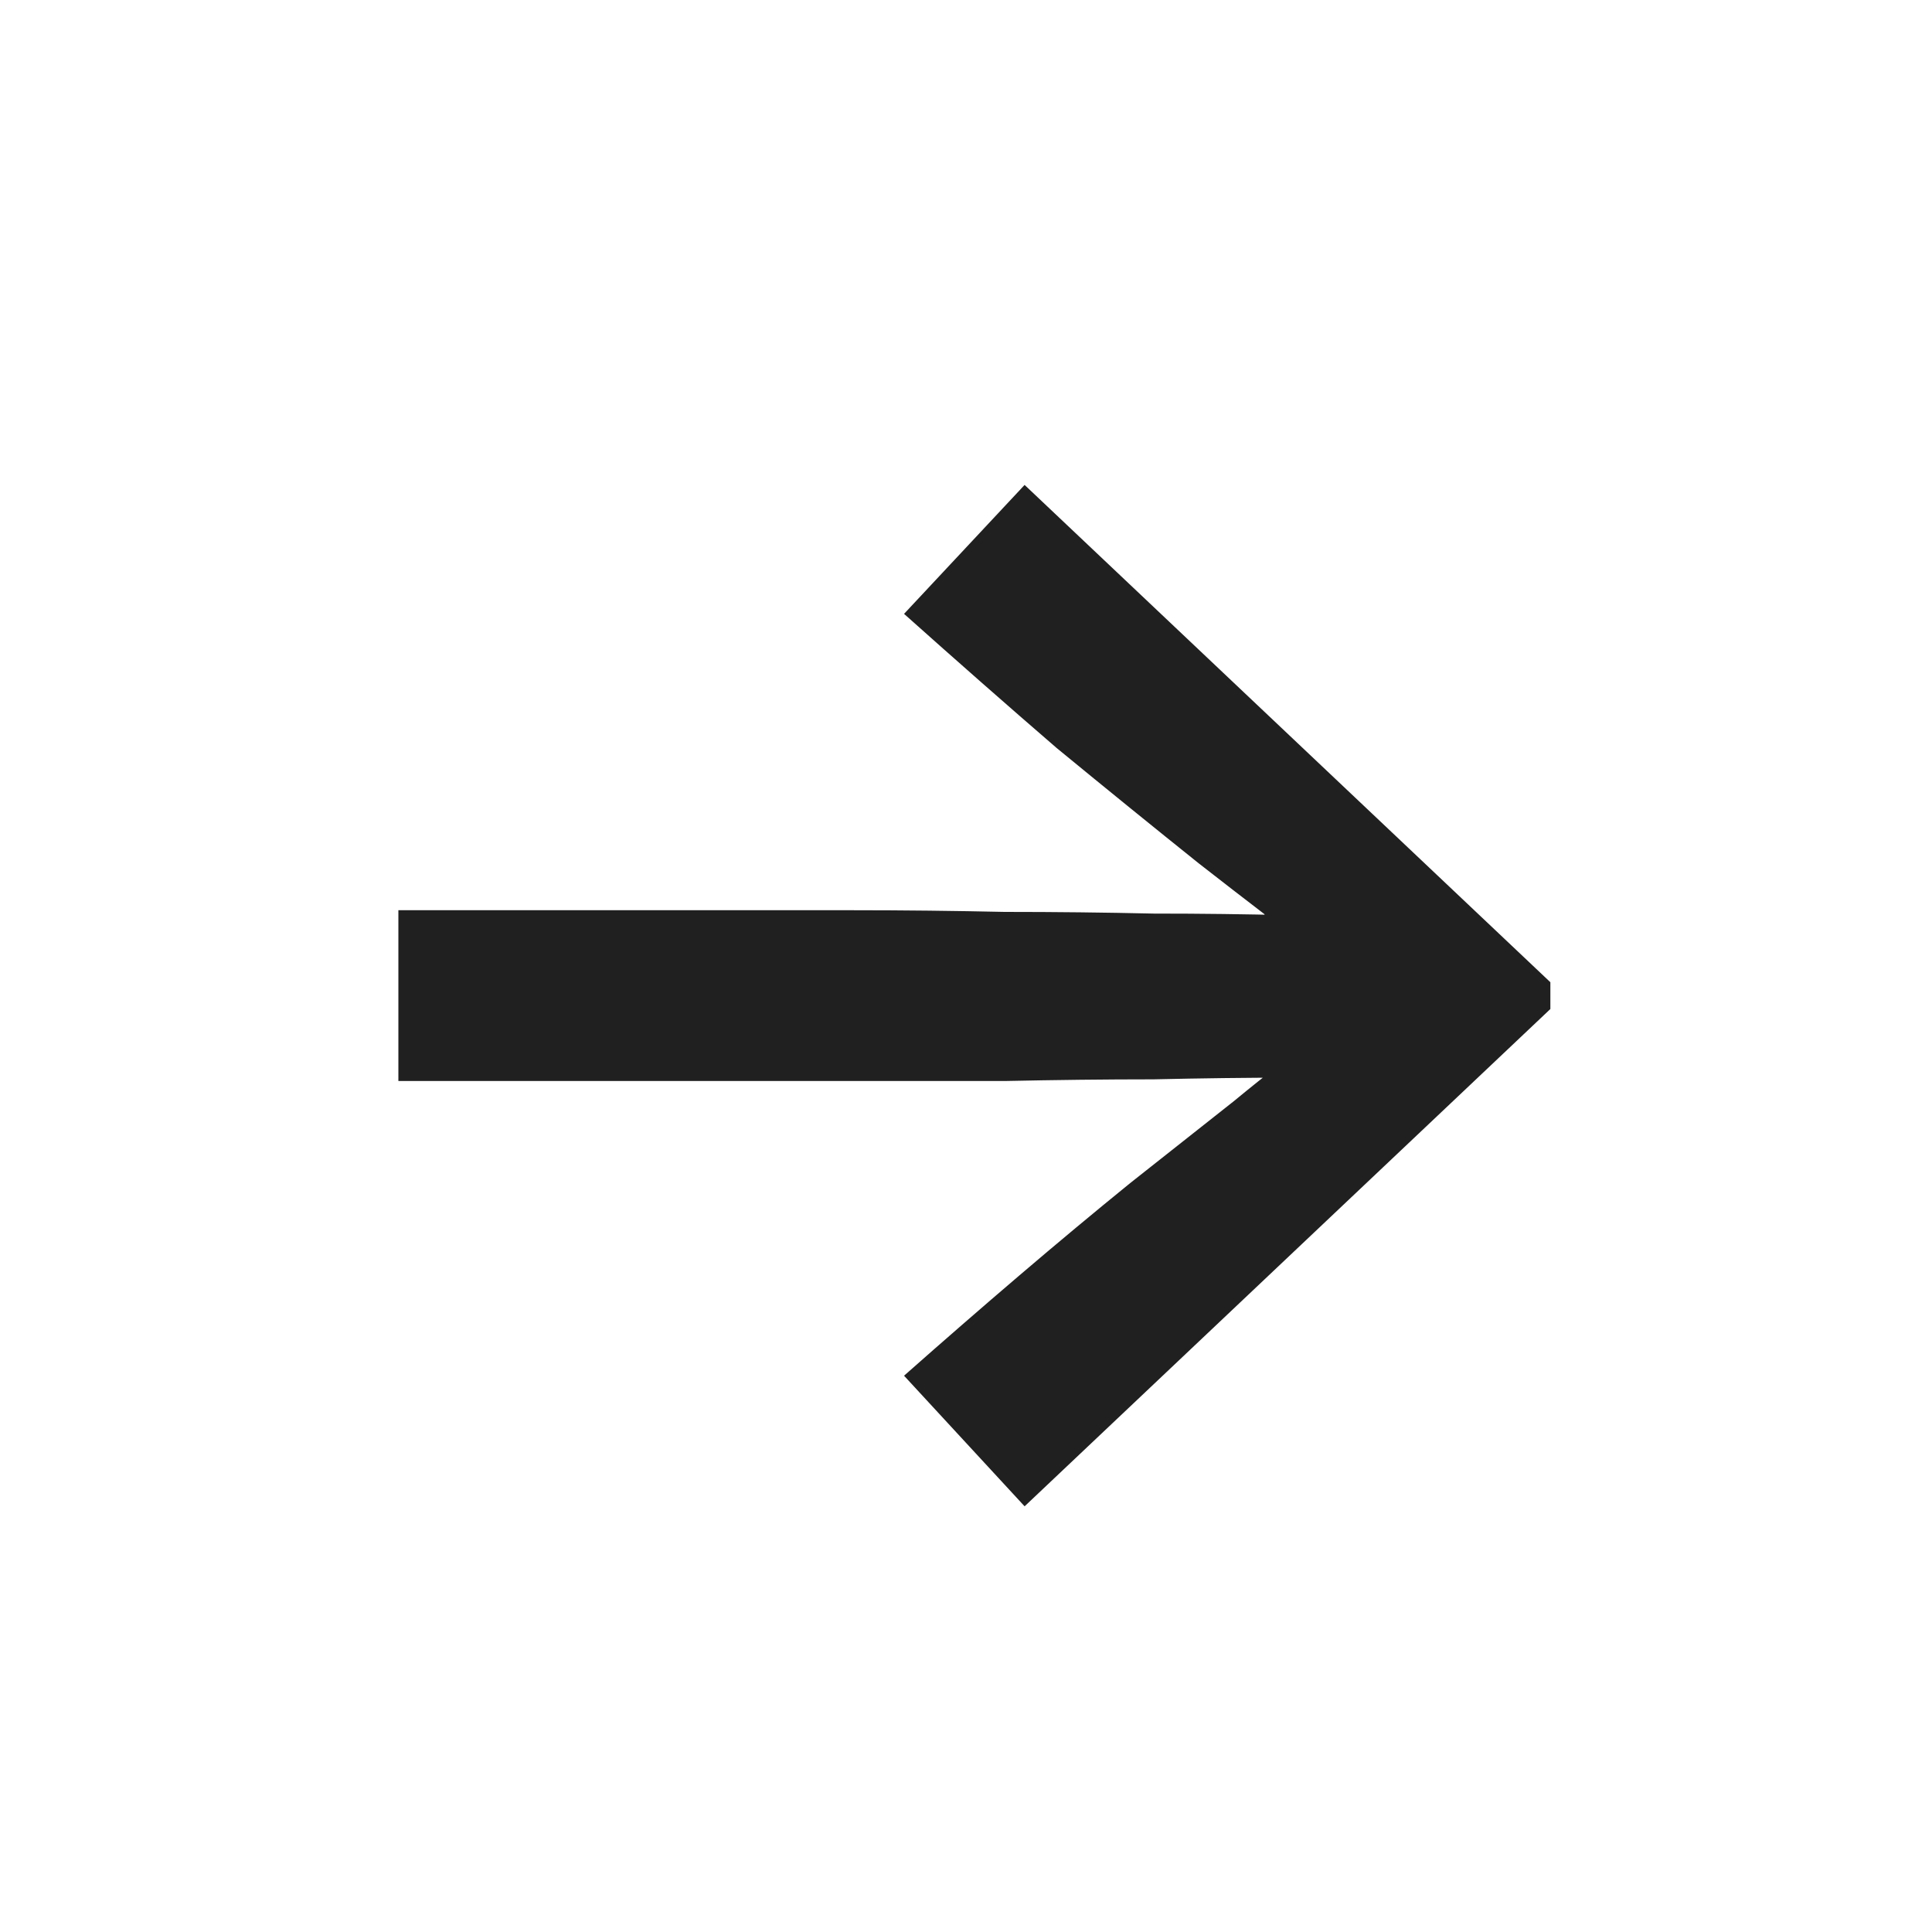 <?xml version="1.0" encoding="UTF-8"?>
<svg xmlns="http://www.w3.org/2000/svg" width="30" height="30" viewBox="0 0 30 30" fill="none">
  <path d="M24.074 15.252V15.668L15.91 23.39L14.038 21.362C14.645 20.825 15.243 20.305 15.832 19.802C16.421 19.299 16.993 18.823 17.548 18.372C18.12 17.921 18.657 17.497 19.16 17.098C19.663 16.682 20.148 16.309 20.616 15.98L19.862 17.332L19.42 16.136L21.812 16.682C21.275 16.699 20.677 16.717 20.018 16.734C19.359 16.734 18.657 16.743 17.912 16.76C17.167 16.76 16.395 16.769 15.598 16.786C14.818 16.786 14.038 16.786 13.258 16.786H6.186V14.134H13.258C14.038 14.134 14.818 14.143 15.598 14.16C16.395 14.16 17.167 14.169 17.912 14.186C18.657 14.186 19.359 14.195 20.018 14.212C20.677 14.212 21.275 14.221 21.812 14.238L19.42 14.784L19.862 13.588L20.616 14.94C19.992 14.472 19.325 13.961 18.614 13.406C17.921 12.851 17.184 12.253 16.404 11.612C15.641 10.953 14.853 10.26 14.038 9.532L15.91 7.53L24.074 15.252Z" fill="#202020"></path>
</svg>
